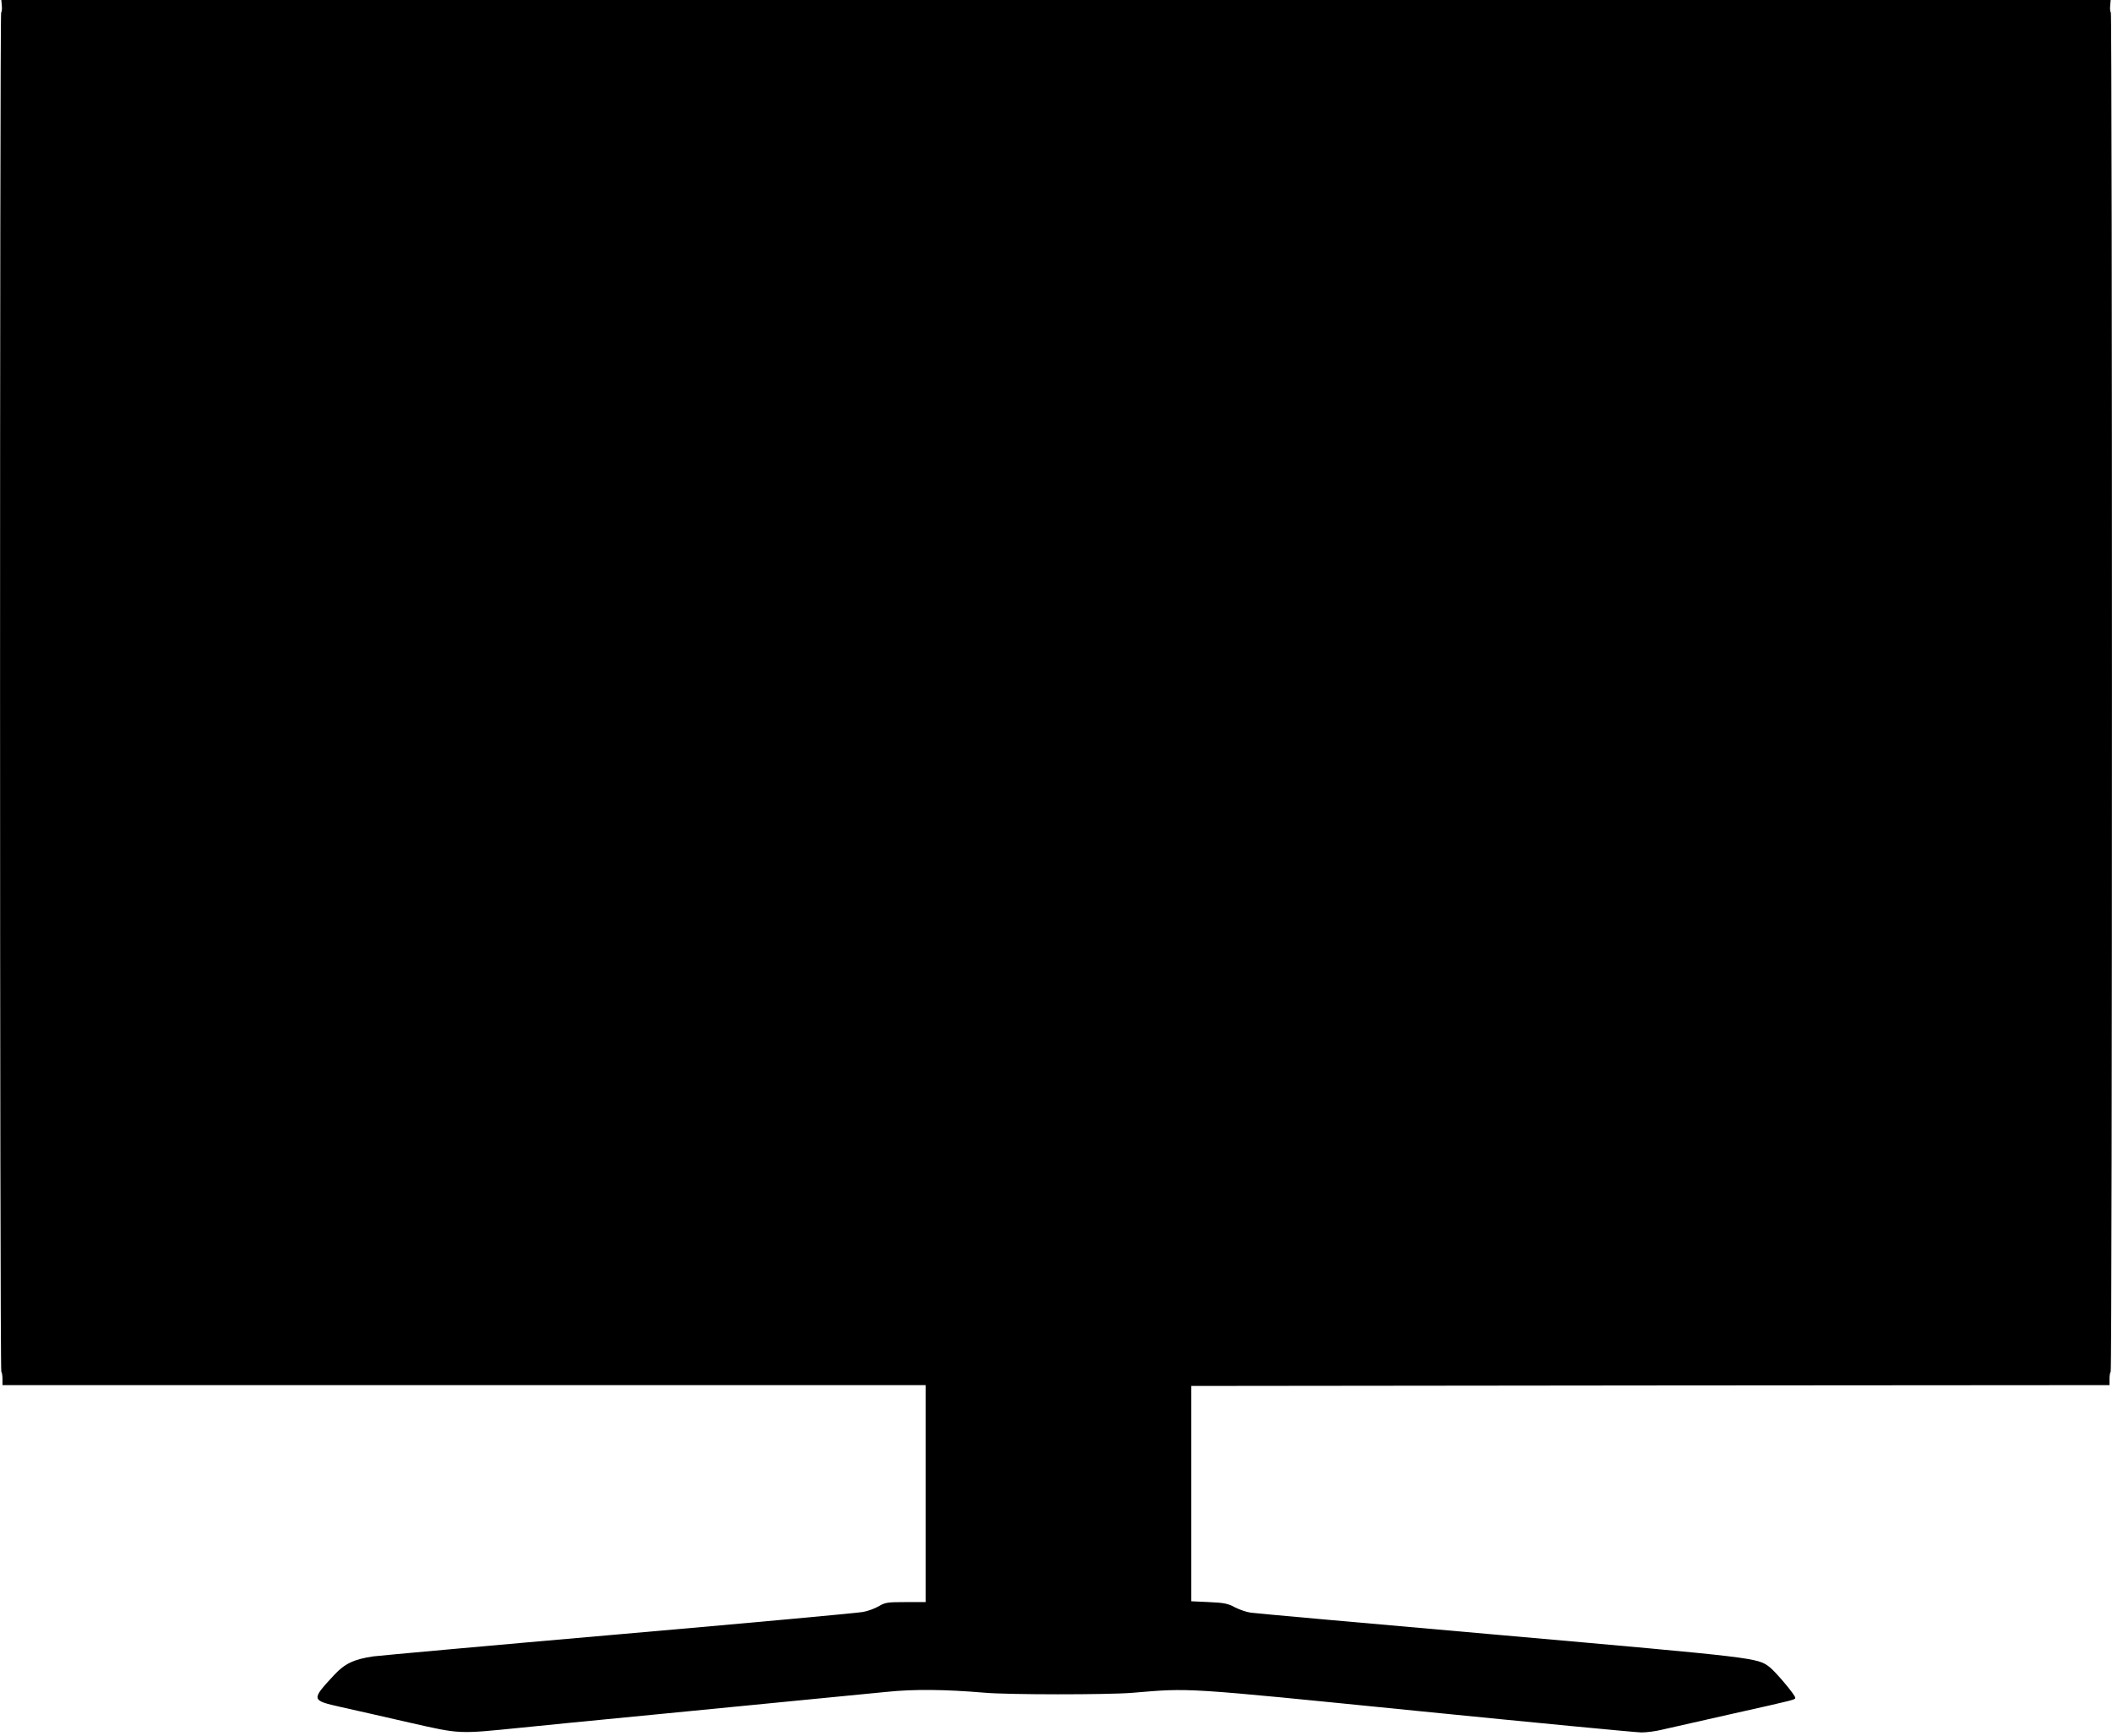 <?xml version="1.0" standalone="no"?>
<!DOCTYPE svg PUBLIC "-//W3C//DTD SVG 20010904//EN"
 "http://www.w3.org/TR/2001/REC-SVG-20010904/DTD/svg10.dtd">
<svg version="1.0" xmlns="http://www.w3.org/2000/svg"
 width="1280pt" height="1052pt" viewBox="0 0 1280 1052"
 preserveAspectRatio="xMidYMid meet">
<g transform="translate(0,1052) scale(0.1,-0.1)"
fill="#000000" stroke="none">
<path d="M11 10486 c2 -19 0 -38 -4 -42 -9 -10 -9 -8229 1 -8238 4 -4 7 -24 7
-44 l0 -37 2798 0 2797 0 0 -657 0 -658 -121 0 c-110 0 -124 -2 -163 -25 -24
-14 -67 -30 -97 -35 -30 -6 -693 -67 -1474 -135 -781 -68 -1452 -129 -1492
-134 -117 -17 -174 -44 -237 -112 -142 -153 -141 -154 40 -195 76 -17 263 -59
414 -94 314 -71 292 -70 680 -31 187 19 298 30 875 86 143 14 350 34 460 45
110 11 317 31 460 45 143 14 332 32 420 41 165 17 352 15 590 -5 141 -13 745
-13 895 -1 360 30 296 34 1723 -109 720 -72 1334 -131 1365 -131 31 0 86 7
122 16 36 8 225 51 420 95 406 91 390 87 390 100 0 16 -118 156 -155 185 -75
57 -70 56 -1629 194 -809 71 -1491 132 -1516 136 -24 3 -67 18 -95 32 -42 23
-66 28 -158 32 l-107 5 0 653 0 652 2782 3 2783 2 0 37 c0 20 3 40 7 44 10 9
10 8228 1 8238 -4 4 -6 23 -4 42 l3 34 -6392 0 -6392 0 3 -34z"/>
</g>
</svg>
